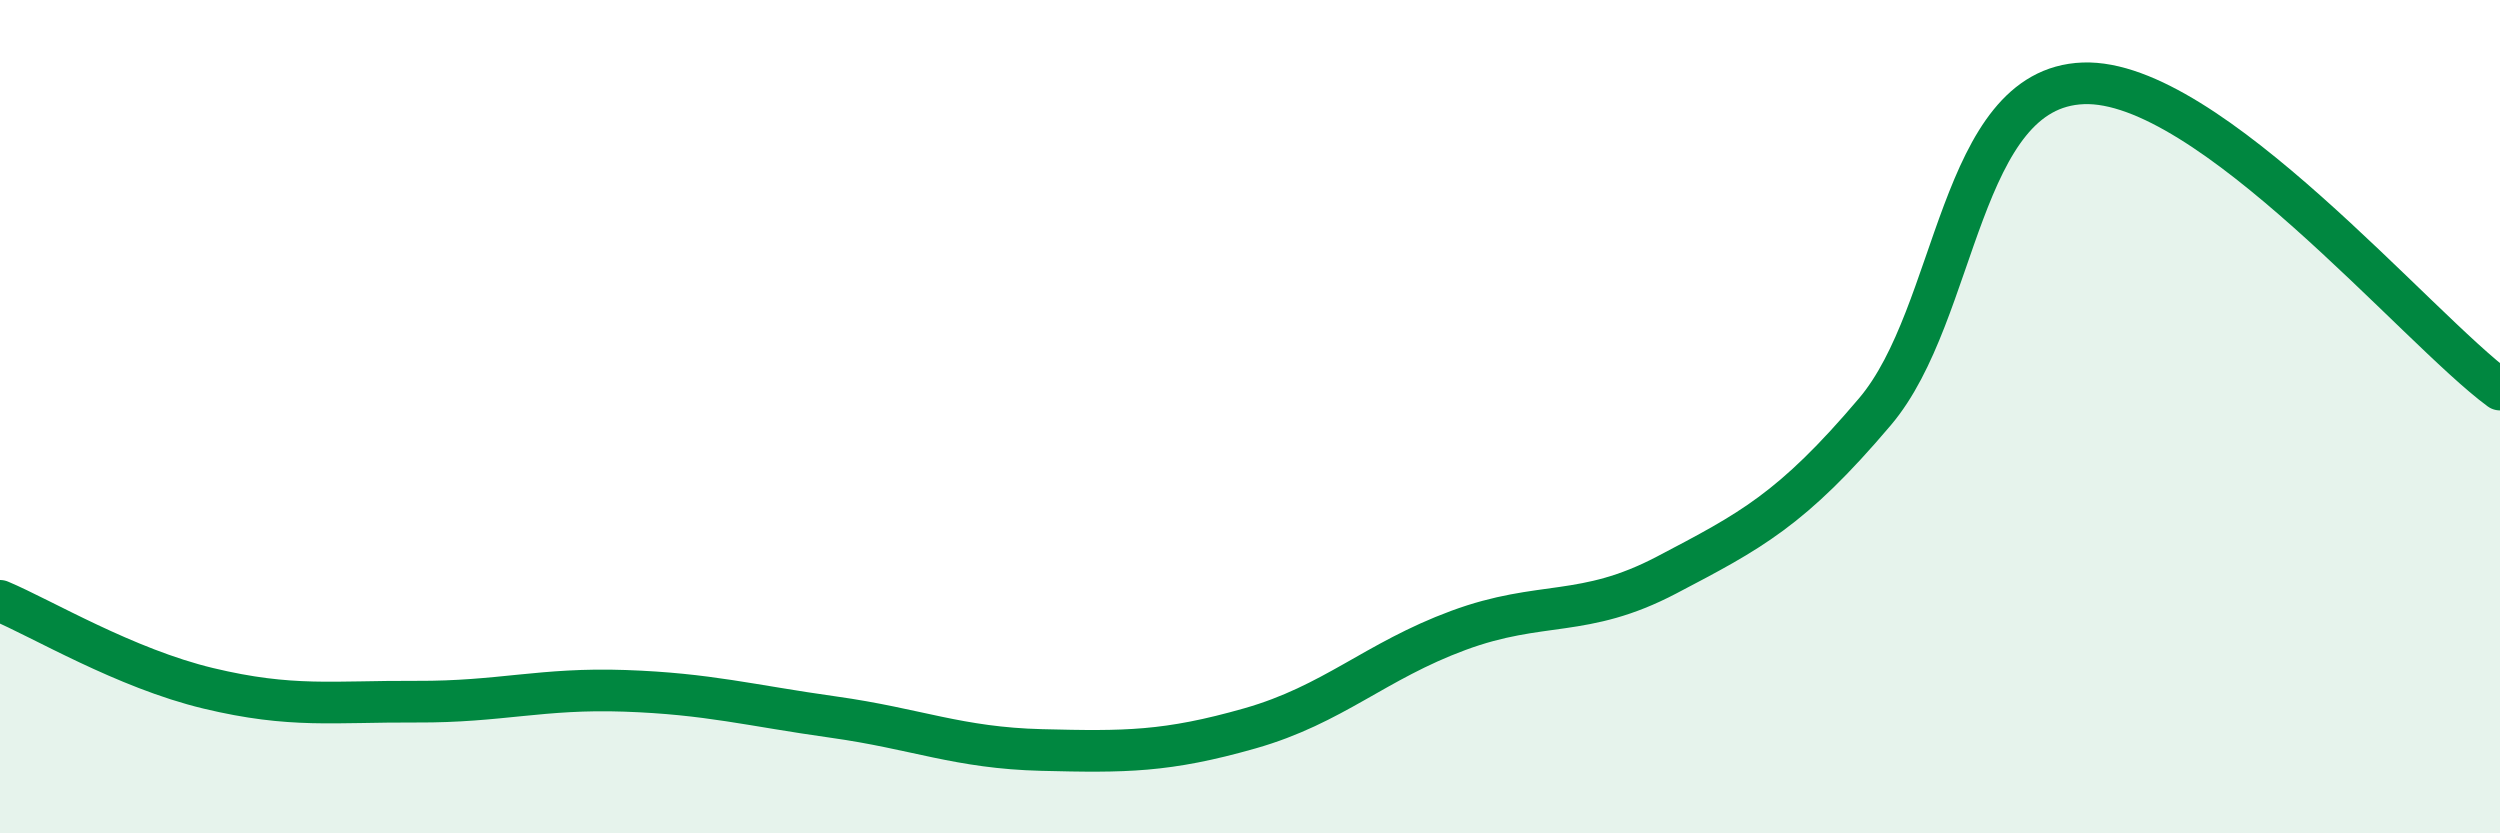 
    <svg width="60" height="20" viewBox="0 0 60 20" xmlns="http://www.w3.org/2000/svg">
      <path
        d="M 0,14.42 C 1,14.84 3,16.04 5,16.52 C 7,17 8,16.83 10,16.84 C 12,16.85 13,16.51 15,16.58 C 17,16.65 18,16.93 20,17.21 C 22,17.49 23,17.95 25,18 C 27,18.05 28,18.05 30,17.48 C 32,16.91 33,15.87 35,15.13 C 37,14.39 38,14.85 40,13.8 C 42,12.75 43,12.24 45,9.88 C 47,7.52 47,2.11 50,2 C 53,1.89 58,7.88 60,9.35L60 20L0 20Z"
        fill="#008740"
        opacity="0.1"
        stroke-linecap="round"
        stroke-linejoin="round"
      />
      <path
        d="M 0,14.42 C 1,14.84 3,16.04 5,16.52 C 7,17 8,16.83 10,16.84 C 12,16.85 13,16.51 15,16.58 C 17,16.65 18,16.93 20,17.21 C 22,17.49 23,17.95 25,18 C 27,18.05 28,18.05 30,17.48 C 32,16.91 33,15.87 35,15.13 C 37,14.39 38,14.85 40,13.8 C 42,12.75 43,12.24 45,9.88 C 47,7.52 47,2.11 50,2 C 53,1.89 58,7.88 60,9.35"
        stroke="#008740"
        stroke-width="1"
        fill="none"
        stroke-linecap="round"
        stroke-linejoin="round"
      />
    </svg>
  